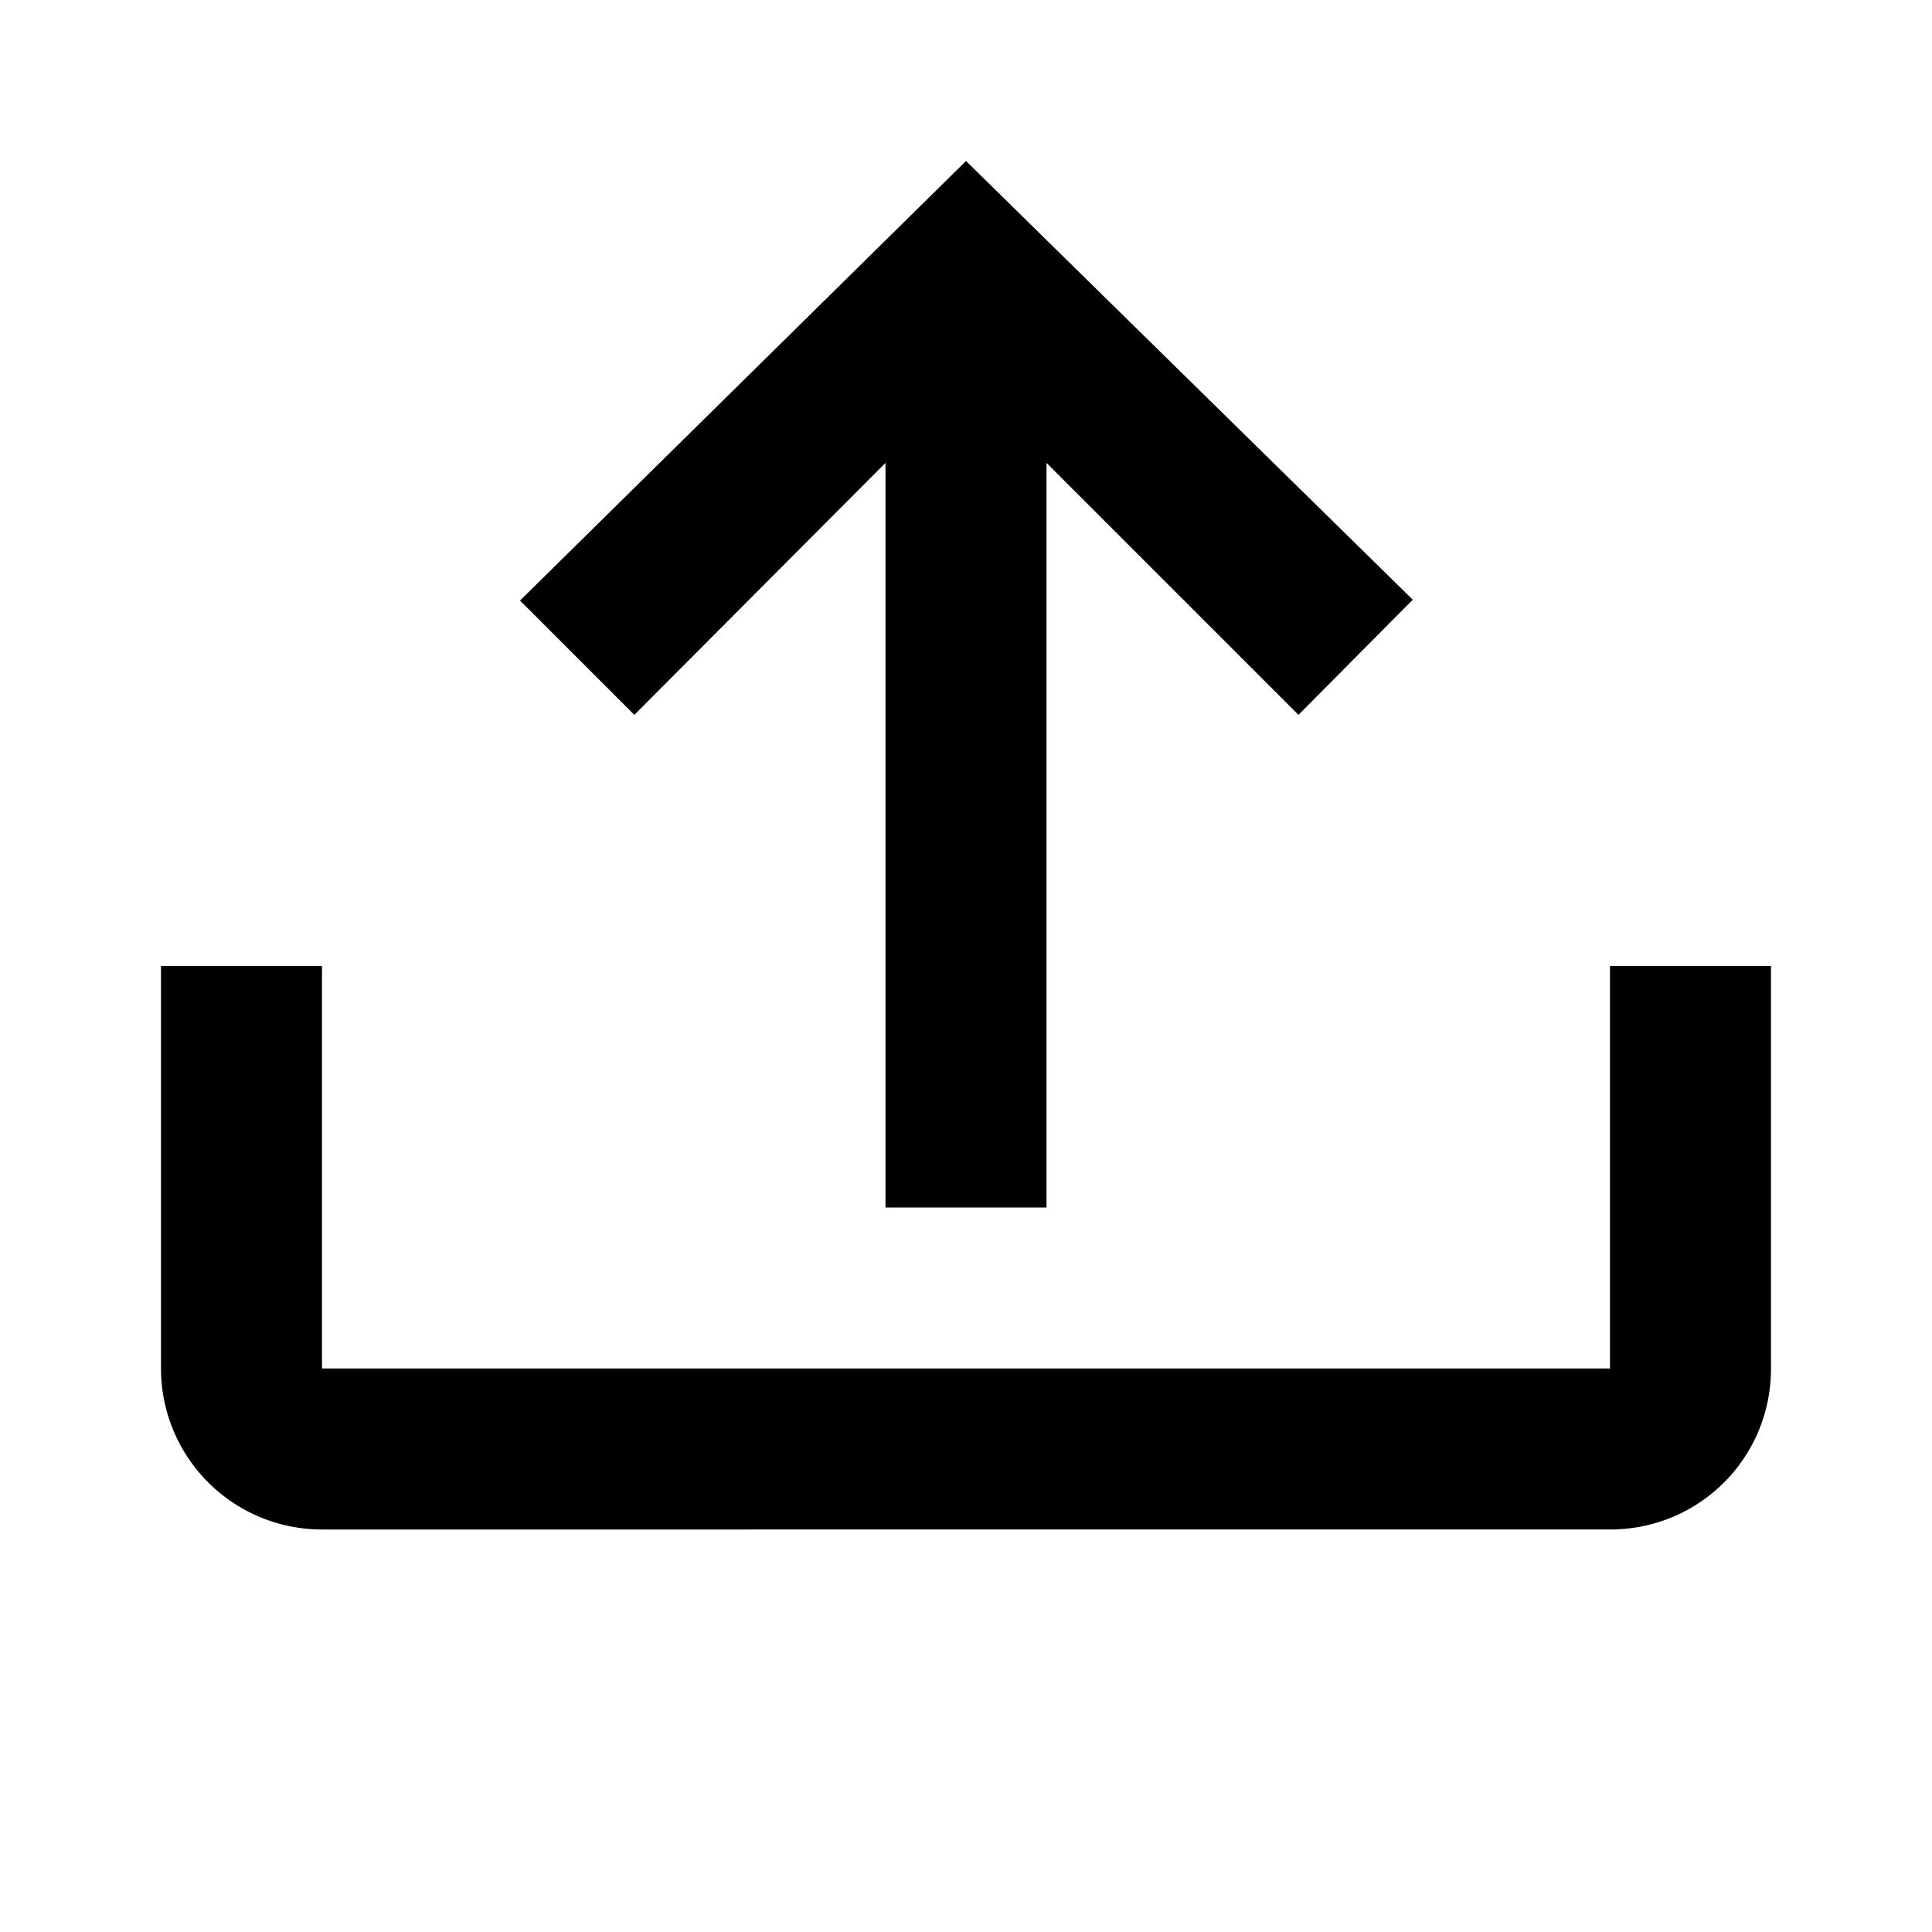 <?xml version="1.0" encoding="utf-8"?>
<!-- Generator: www.svgicons.com -->
<svg xmlns="http://www.w3.org/2000/svg" width="800" height="800" viewBox="0 0 24 24">
<path fill="currentColor" d="M2 12h2v5h16v-5h2v5c0 1.11-.89 2-2 2H4a2 2 0 0 1-2-2zM12 2L6.46 7.46l1.42 1.42L11 5.75V15h2V5.75l3.13 3.13l1.42-1.43z"/>
</svg>